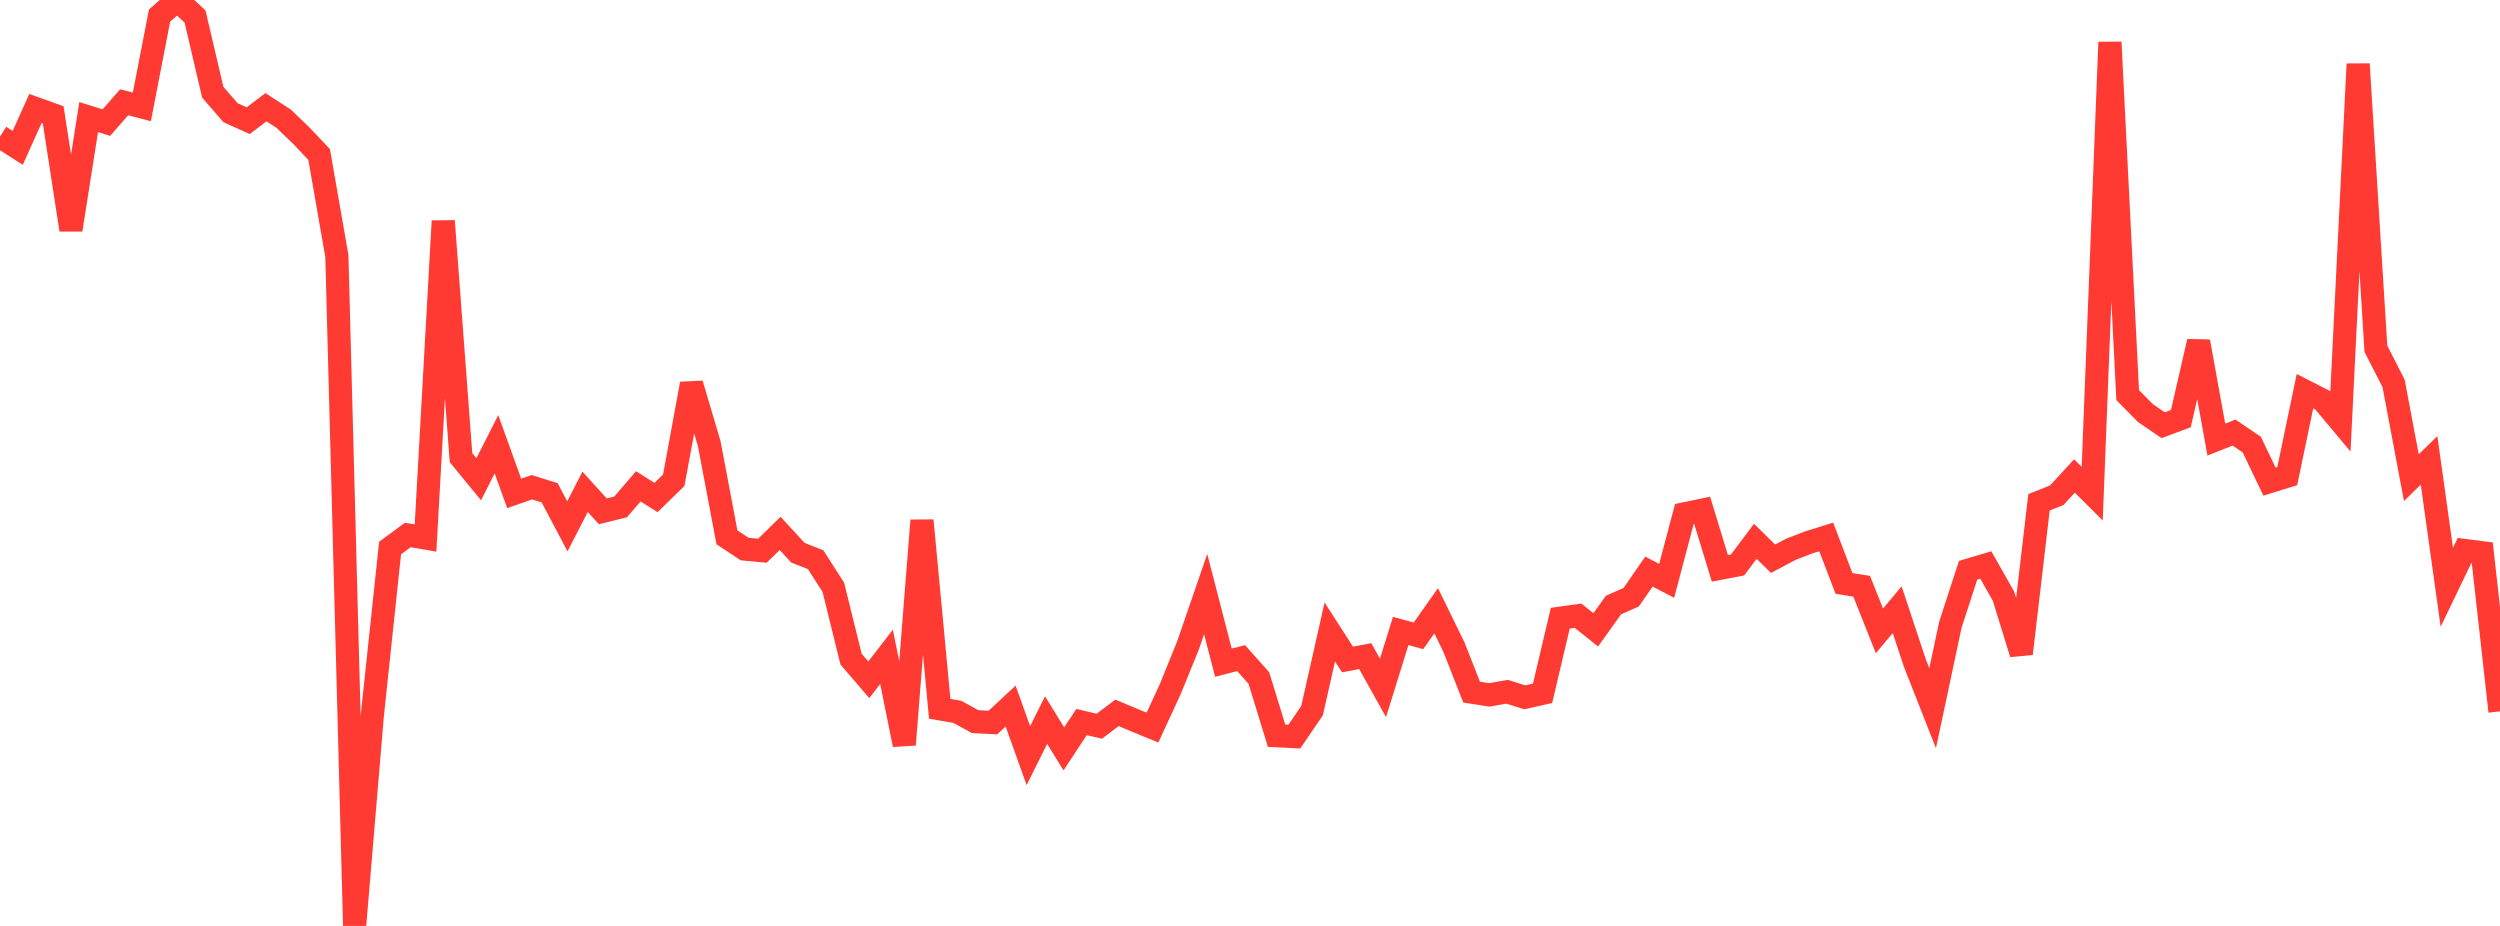 <?xml version="1.0" standalone="no"?>
<!DOCTYPE svg PUBLIC "-//W3C//DTD SVG 1.1//EN" "http://www.w3.org/Graphics/SVG/1.1/DTD/svg11.dtd">

<svg width="135" height="50" viewBox="0 0 135 50" preserveAspectRatio="none" 
  xmlns="http://www.w3.org/2000/svg"
  xmlns:xlink="http://www.w3.org/1999/xlink">


<polyline points="0.0, 7.375 0.957, 7.985 1.915, 5.857 2.872, 6.2 3.83, 12.411 4.787, 6.323 5.745, 6.62 6.702, 5.523 7.66, 5.771 8.617, 0.839 9.574, 0.0 10.532, 0.89 11.489, 4.978 12.447, 6.085 13.404, 6.517 14.362, 5.79 15.319, 6.41 16.277, 7.332 17.234, 8.345 18.191, 13.823 19.149, 50.0 20.106, 38.625 21.064, 29.595 22.021, 28.889 22.979, 29.053 23.936, 11.934 24.894, 24.713 25.851, 25.879 26.809, 23.989 27.766, 26.644 28.723, 26.31 29.681, 26.61 30.638, 28.421 31.596, 26.557 32.553, 27.612 33.511, 27.374 34.468, 26.262 35.426, 26.866 36.383, 25.932 37.34, 20.728 38.298, 23.955 39.255, 29.015 40.213, 29.65 41.17, 29.739 42.128, 28.804 43.085, 29.846 44.043, 30.223 45.0, 31.712 45.957, 35.592 46.915, 36.709 47.872, 35.468 48.83, 40.213 49.787, 28.105 50.745, 38.275 51.702, 38.441 52.66, 38.969 53.617, 39.017 54.574, 38.127 55.532, 40.805 56.489, 38.885 57.447, 40.44 58.404, 38.99 59.362, 39.215 60.319, 38.494 61.277, 38.897 62.234, 39.291 63.191, 37.218 64.149, 34.861 65.106, 32.08 66.064, 35.786 67.021, 35.538 67.979, 36.614 68.936, 39.73 69.894, 39.777 70.851, 38.374 71.809, 34.126 72.766, 35.613 73.723, 35.429 74.681, 37.149 75.638, 34.072 76.596, 34.335 77.553, 32.981 78.511, 34.94 79.468, 37.376 80.426, 37.525 81.383, 37.354 82.34, 37.655 83.298, 37.44 84.255, 33.381 85.213, 33.248 86.17, 34.011 87.128, 32.673 88.085, 32.247 89.043, 30.866 90.0, 31.366 90.957, 27.748 91.915, 27.55 92.872, 30.689 93.83, 30.506 94.787, 29.23 95.745, 30.172 96.702, 29.664 97.66, 29.293 98.617, 28.994 99.574, 31.504 100.532, 31.659 101.489, 34.07 102.447, 32.923 103.404, 35.808 104.362, 38.243 105.319, 33.741 106.277, 30.793 107.234, 30.51 108.191, 32.197 109.149, 35.3 110.106, 27.124 111.064, 26.743 112.021, 25.703 112.979, 26.658 113.936, 2.279 114.894, 21.334 115.851, 22.306 116.809, 22.961 117.766, 22.605 118.723, 18.442 119.681, 23.738 120.638, 23.359 121.596, 24.007 122.553, 26.009 123.511, 25.712 124.468, 21.125 125.426, 21.614 126.383, 22.758 127.34, 3.457 128.298, 18.835 129.255, 20.704 130.213, 25.794 131.17, 24.86 132.128, 31.713 133.085, 29.725 134.043, 29.849 135.0, 38.414" fill="none" stroke="#ff3a33" stroke-width="1.25"/>

</svg>